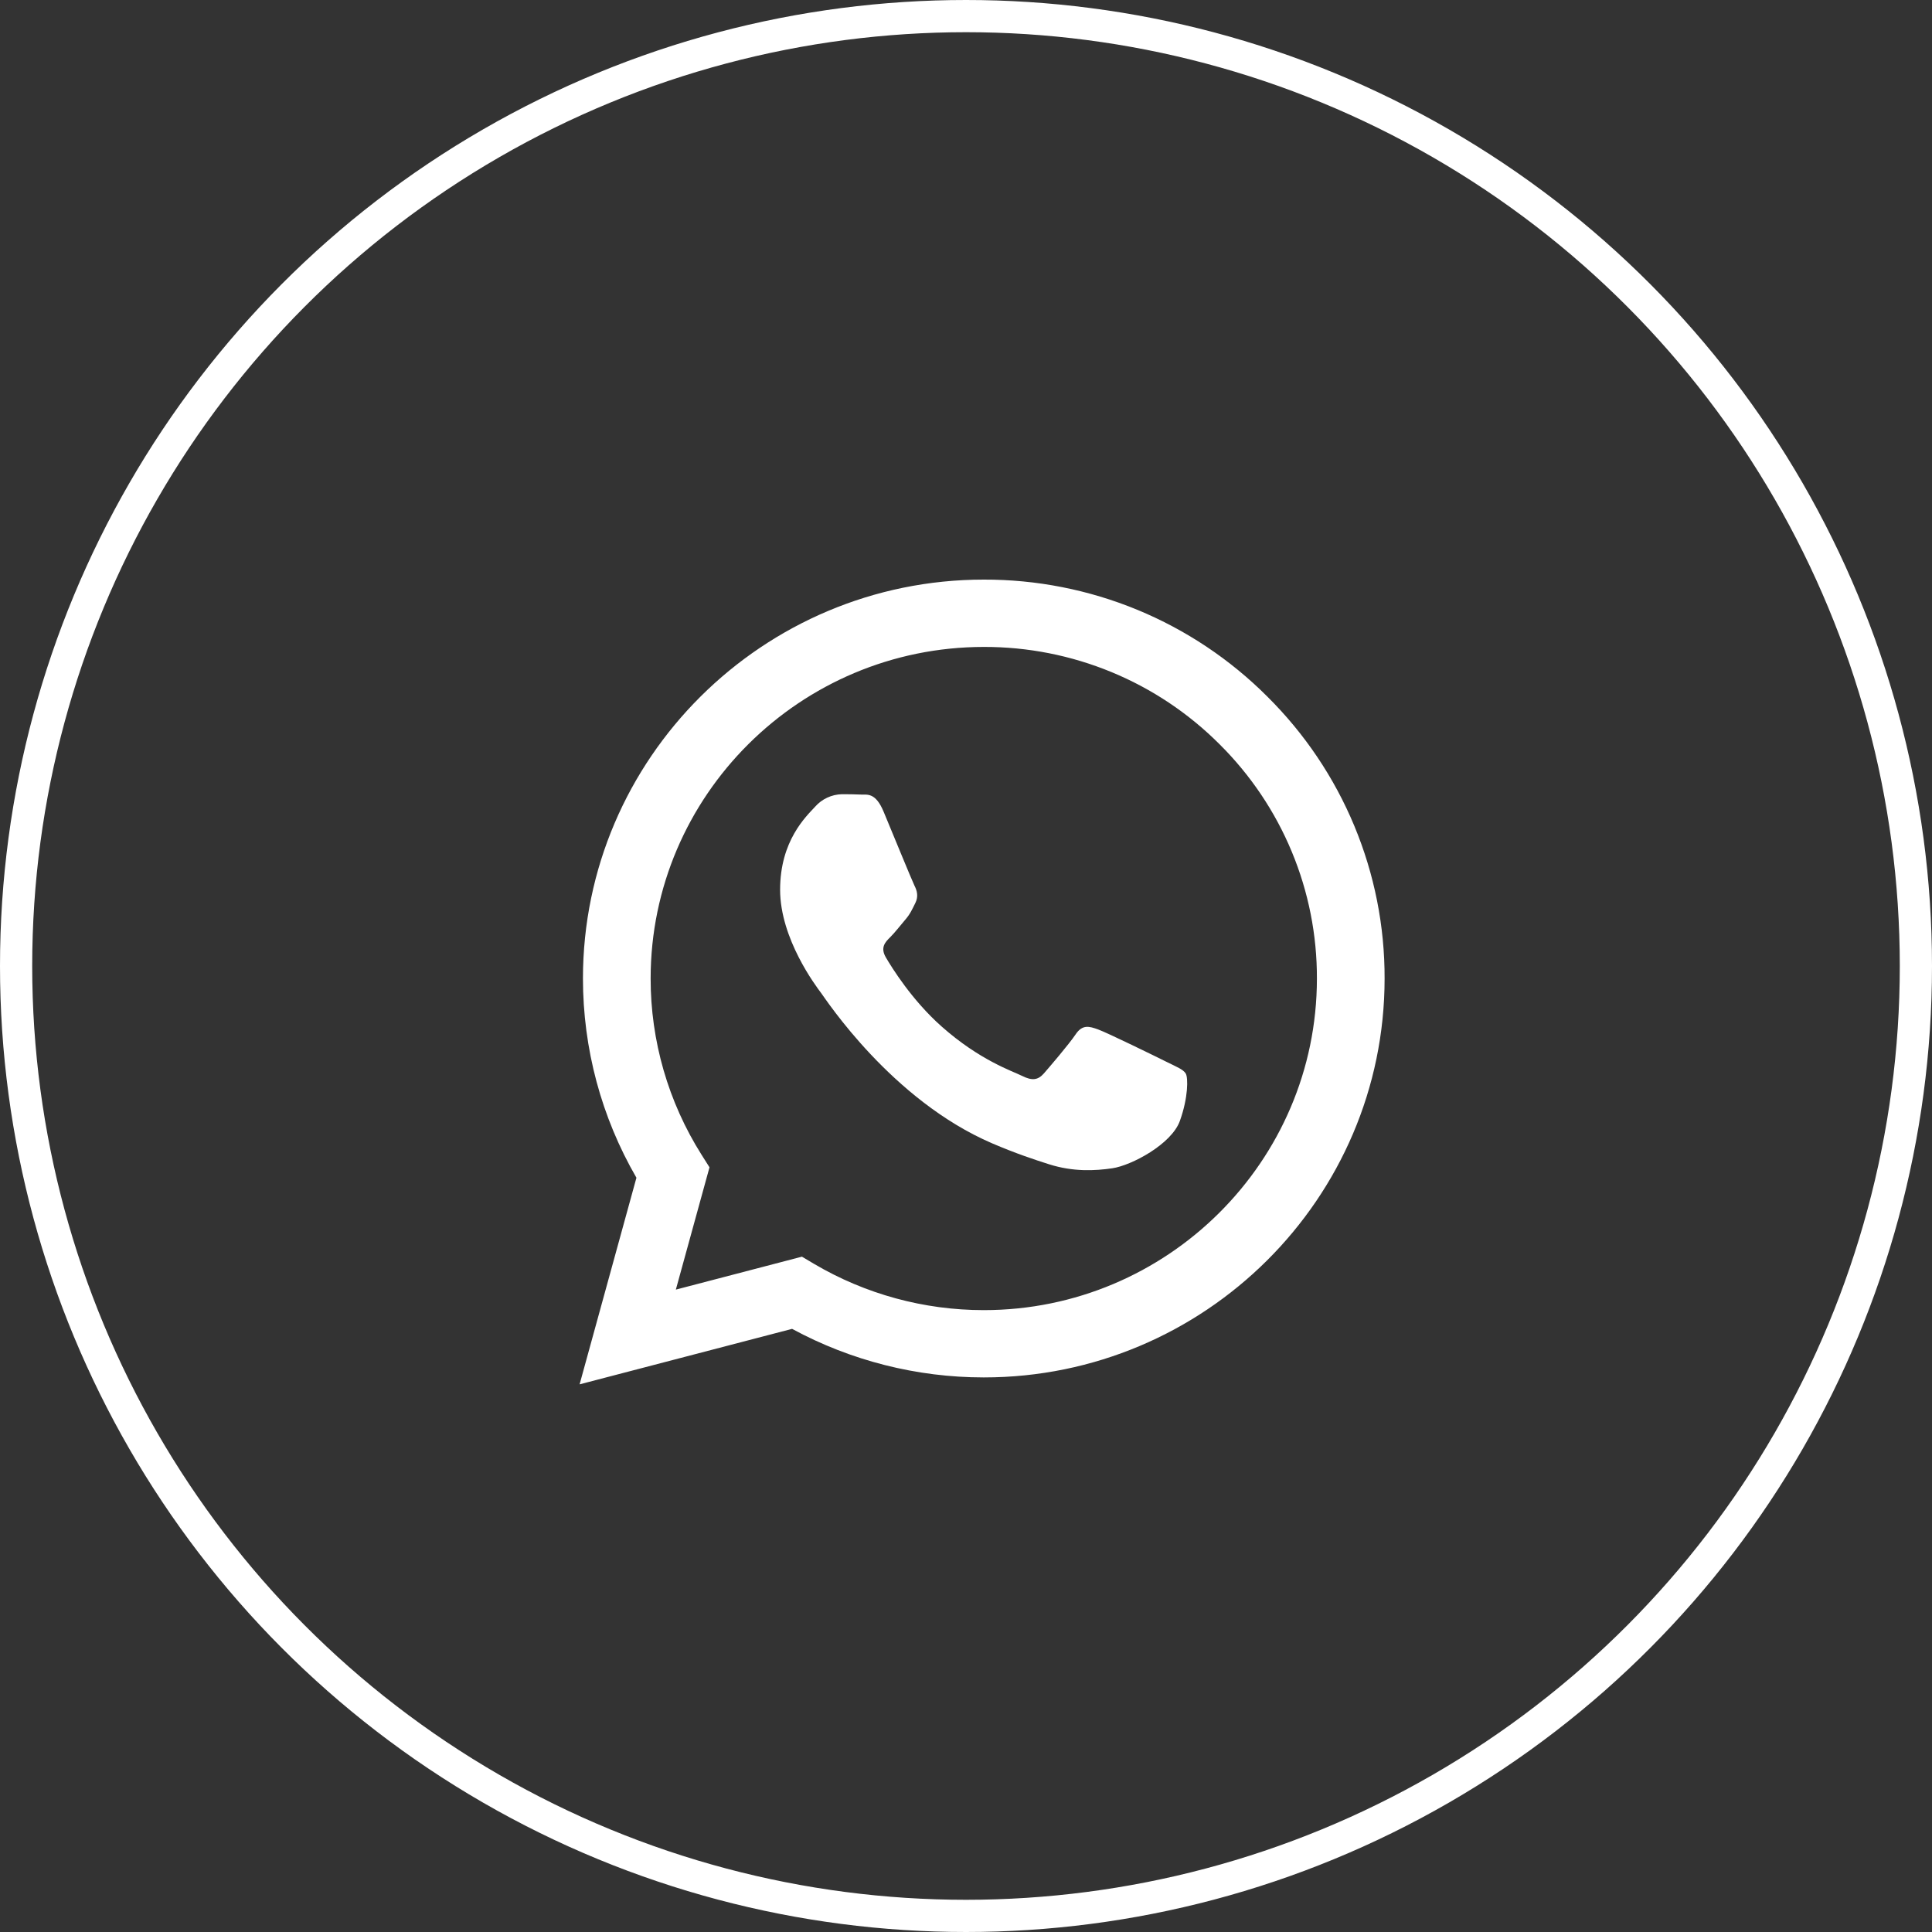 <?xml version="1.0" encoding="UTF-8"?> <svg xmlns="http://www.w3.org/2000/svg" width="60" height="60" viewBox="0 0 60 60" fill="none"><rect x="0" y="0" width="60" height="60" fill="#333333" stroke="none"/> <circle cx="30" cy="30" r="29.5" stroke="white"></circle> <path fill-rule="evenodd" clip-rule="evenodd" d="M39.357 21.632C38.204 20.478 36.832 19.562 35.321 18.938C33.809 18.315 32.189 17.996 30.553 18C23.692 18 18.107 23.556 18.104 30.384C18.104 32.567 18.677 34.697 19.765 36.576L18 42.992L24.599 41.269C26.424 42.258 28.469 42.776 30.547 42.777H30.553C37.412 42.777 42.997 37.221 43 30.393C43.005 28.765 42.685 27.154 42.06 25.65C41.435 24.146 40.516 22.781 39.357 21.632V21.632ZM30.553 40.687H30.549C28.695 40.687 26.876 40.191 25.282 39.251L24.905 39.027L20.989 40.05L22.034 36.252L21.788 35.863C20.752 34.222 20.204 32.322 20.206 30.384C20.209 24.709 24.85 20.091 30.557 20.091C31.916 20.088 33.262 20.354 34.518 20.872C35.773 21.39 36.913 22.151 37.871 23.11C38.834 24.065 39.598 25.2 40.117 26.45C40.637 27.7 40.902 29.04 40.898 30.393C40.895 36.068 36.254 40.687 30.553 40.687ZM36.228 32.977C35.916 32.821 34.388 32.073 34.102 31.97C33.818 31.866 33.611 31.815 33.404 32.124C33.196 32.433 32.599 33.13 32.418 33.337C32.236 33.544 32.054 33.569 31.744 33.414C31.433 33.259 30.431 32.932 29.242 31.878C28.317 31.058 27.694 30.045 27.512 29.735C27.33 29.424 27.492 29.257 27.649 29.103C27.789 28.965 27.96 28.741 28.115 28.561C28.27 28.38 28.322 28.252 28.426 28.045C28.53 27.838 28.478 27.657 28.399 27.503C28.322 27.347 27.699 25.824 27.44 25.204C27.189 24.604 26.932 24.684 26.741 24.676C26.543 24.668 26.345 24.664 26.146 24.665C25.988 24.669 25.833 24.705 25.69 24.772C25.547 24.838 25.42 24.933 25.316 25.051C25.03 25.361 24.227 26.109 24.227 27.632C24.227 29.155 25.342 30.627 25.497 30.834C25.652 31.041 27.691 34.166 30.811 35.507C31.554 35.825 32.133 36.016 32.584 36.159C33.329 36.395 34.007 36.361 34.543 36.282C35.141 36.194 36.383 35.534 36.642 34.811C36.902 34.089 36.902 33.469 36.824 33.339C36.746 33.21 36.537 33.131 36.228 32.977" fill="white"></path> </svg> 